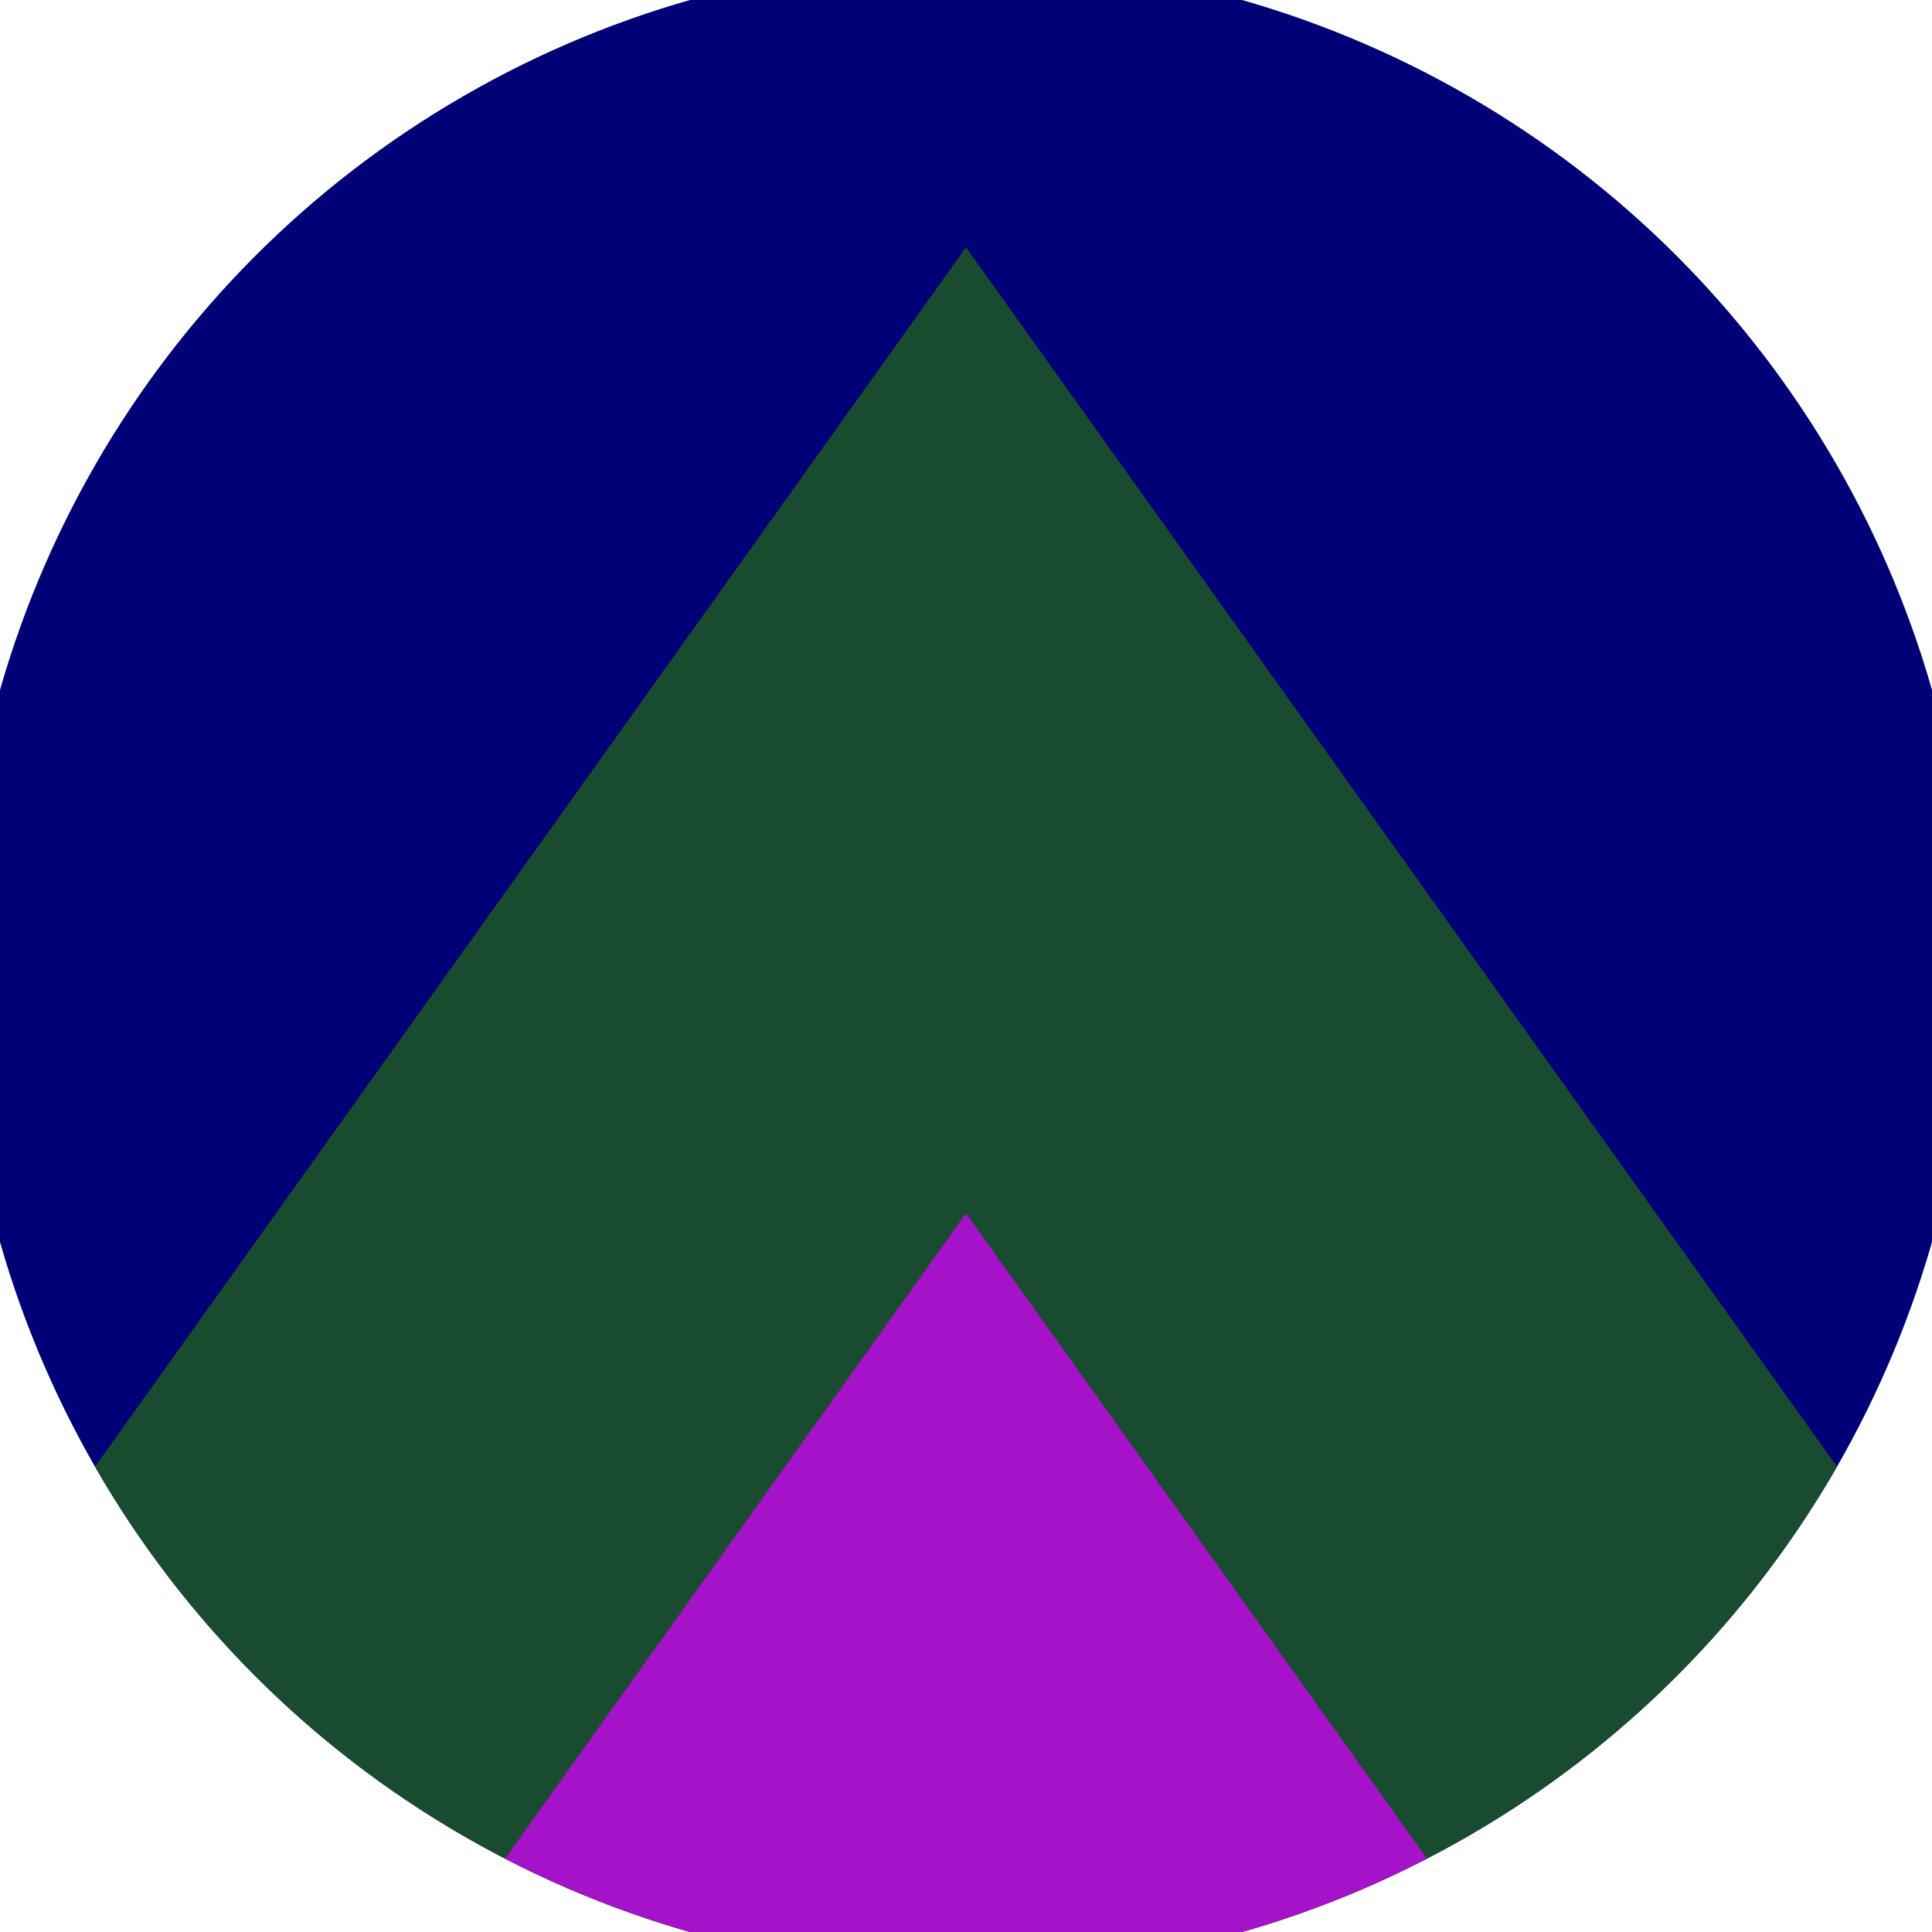 <svg xmlns="http://www.w3.org/2000/svg" width="128" height="128" viewBox="0 0 100 100" shape-rendering="geometricPrecision">
                            <defs>
                                <clipPath id="clip">
                                    <circle cx="50" cy="50" r="52" />
                                    <!--<rect x="0" y="0" width="100" height="100"/>-->
                                </clipPath>
                            </defs>
                            <g transform="rotate(0 50 50)">
                            <rect x="0" y="0" width="100" height="100" fill="#000077" clip-path="url(#clip)"/><path d="M 50 12.8 L 100 82.8 V 101 H 0 V 82.8 Z" fill="#194b30" clip-path="url(#clip)"/><path d="M 50 62.8 L 100 132.8 V 101 H 0 V 132.8 Z" fill="#a612c9" clip-path="url(#clip)"/></g></svg>